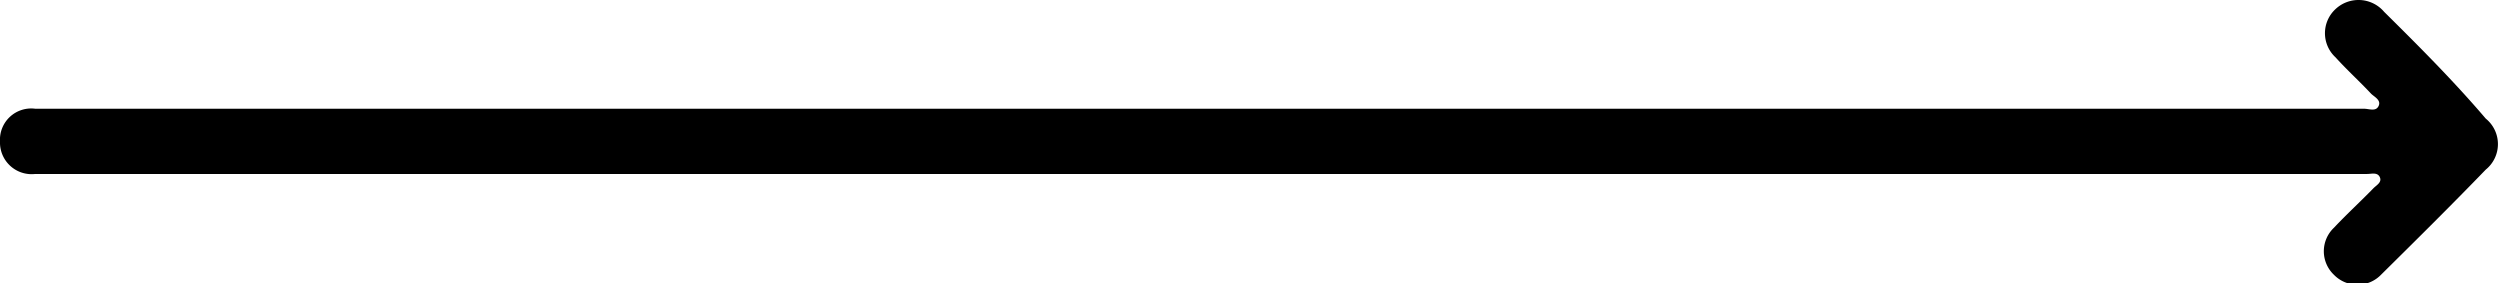 <svg xmlns="http://www.w3.org/2000/svg" viewBox="0 0 63.23 7.16"><path d="M57.7 4.4h2.17c.11 0 .26-.05.32.08s-.08.2-.16.28c-.32.33-.66.64-1 1a.82.82 0 000 1.19.83.83 0 001.19 0c.89-.88 1.78-1.76 2.65-2.66a.83.83 0 000-1.29c-.81-.95-1.69-1.83-2.57-2.7a.85.85 0 00-1.23-.07.83.83 0 000 1.22c.29.32.61.61.9.92.08.08.26.16.19.31s-.24.07-.37.07H.89a.79.79 0 00-.89.83.8.8 0 00.89.82z"/></svg>